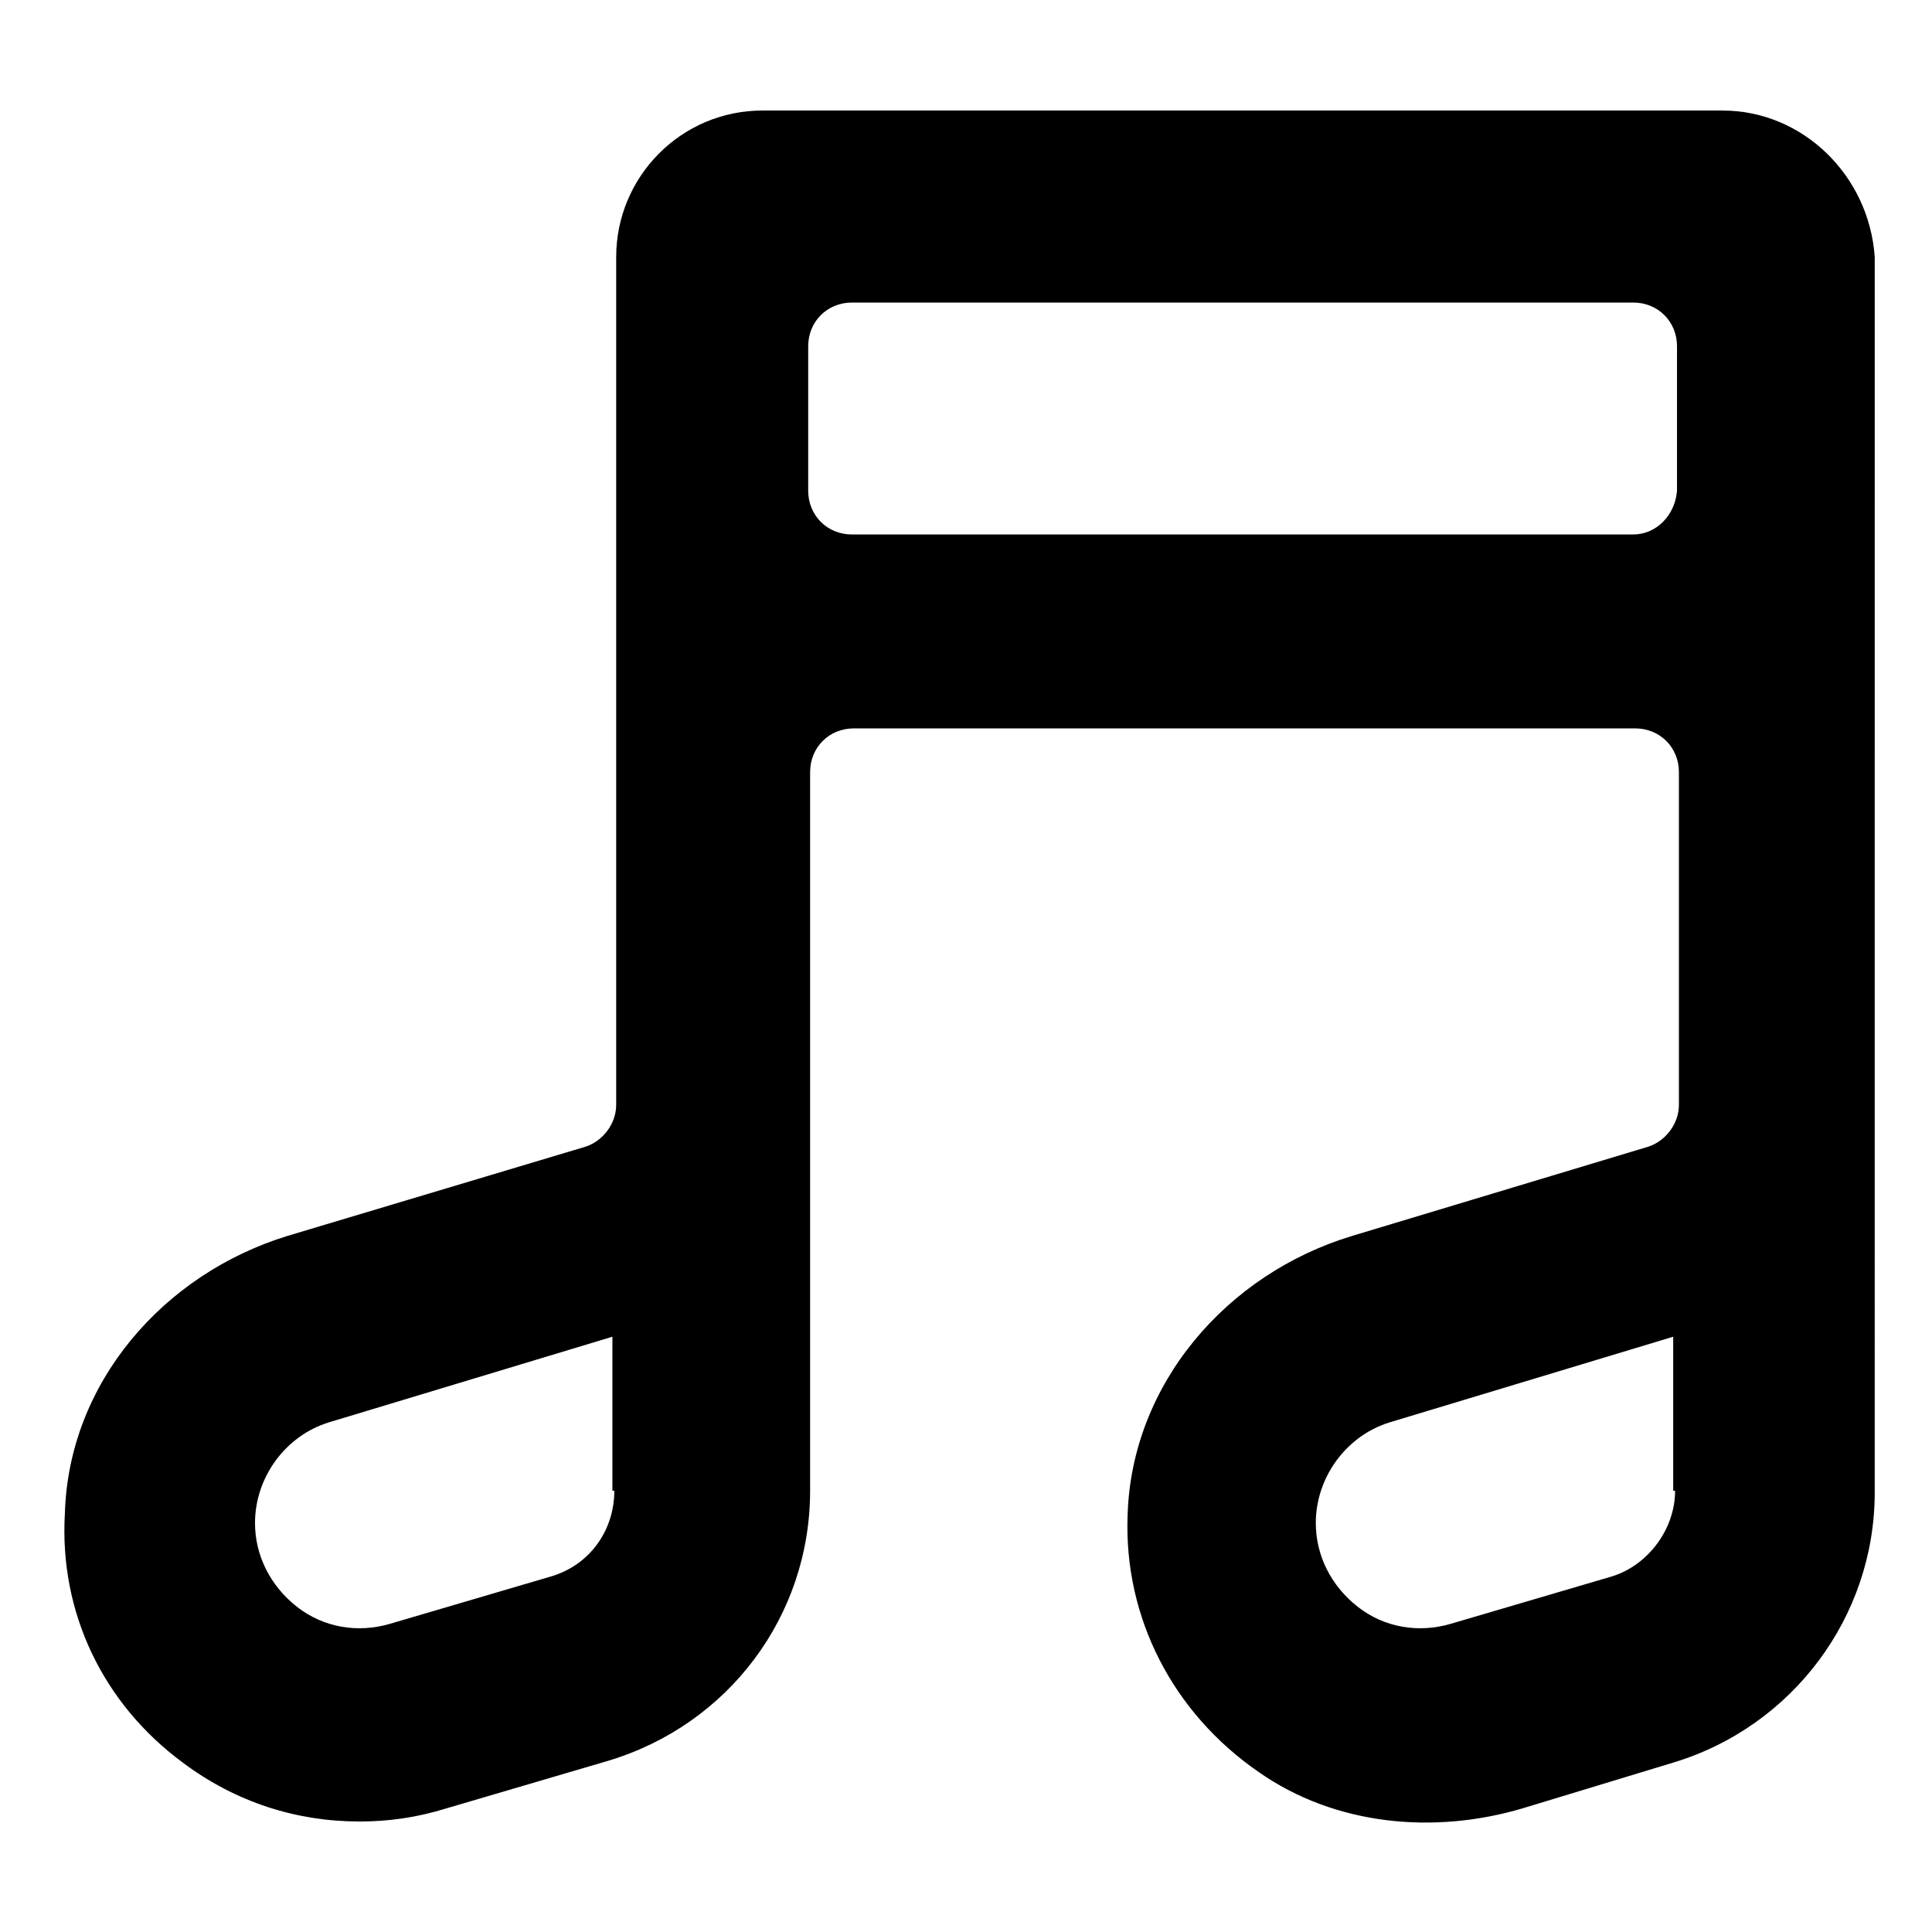 <?xml version="1.0" encoding="UTF-8"?>
<!-- Uploaded to: ICON Repo, www.svgrepo.com, Generator: ICON Repo Mixer Tools -->
<svg fill="#000000" width="800px" height="800px" version="1.1" viewBox="144 144 512 512" xmlns="http://www.w3.org/2000/svg">
 <path d="m600.52 173.29h-254.43c-21.664 0-38.793 17.633-38.793 38.793v224.7c0 5.039-3.527 9.574-8.062 11.082l-79.098 23.68c-32.746 10.078-57.938 38.793-58.945 73.555-1.512 26.199 10.078 50.383 31.238 66 14.105 10.578 30.23 15.617 46.855 15.617 7.559 0 15.113-1.008 23.176-3.527l42.824-12.594c31.738-9.574 53.402-38.289 53.402-71.539v-190.44c0-6.551 5.039-11.586 11.586-11.586h207.07c6.551 0 11.586 5.039 11.586 11.586v88.168c0 5.039-3.527 9.574-8.062 11.082l-78.594 23.68c-33.25 10.078-58.441 39.297-59.449 74.059-1.008 27.207 12.09 52.395 34.762 68.016 20.152 14.105 46.352 16.625 70.031 9.574l39.801-12.09c31.738-9.574 53.402-38.793 53.402-71.539l0.004-327.48c-1.512-21.664-19.145-38.793-40.305-38.793zm-293.72 365.77c0 10.578-6.551 19.648-16.625 22.672l-42.824 12.594c-8.566 2.519-17.633 1.008-24.688-4.535s-11.082-13.602-11.082-22.168c0-12.09 8.062-23.176 19.648-26.703l75.066-22.672v40.812zm281.12 0c0 10.078-7.055 19.648-16.625 22.672l-42.824 12.594c-8.566 2.519-17.633 1.008-24.688-4.535s-11.082-13.602-11.082-22.168c0-12.09 8.062-23.176 19.648-26.703l75.066-22.672v40.812zm-11.082-253.42h-207.07c-6.551 0-11.586-5.039-11.586-11.586v-38.289c0-6.551 5.039-11.586 11.586-11.586h207.07c6.551 0 11.586 5.039 11.586 11.586v38.289c-0.504 6.547-5.539 11.586-11.586 11.586z"/>
</svg>